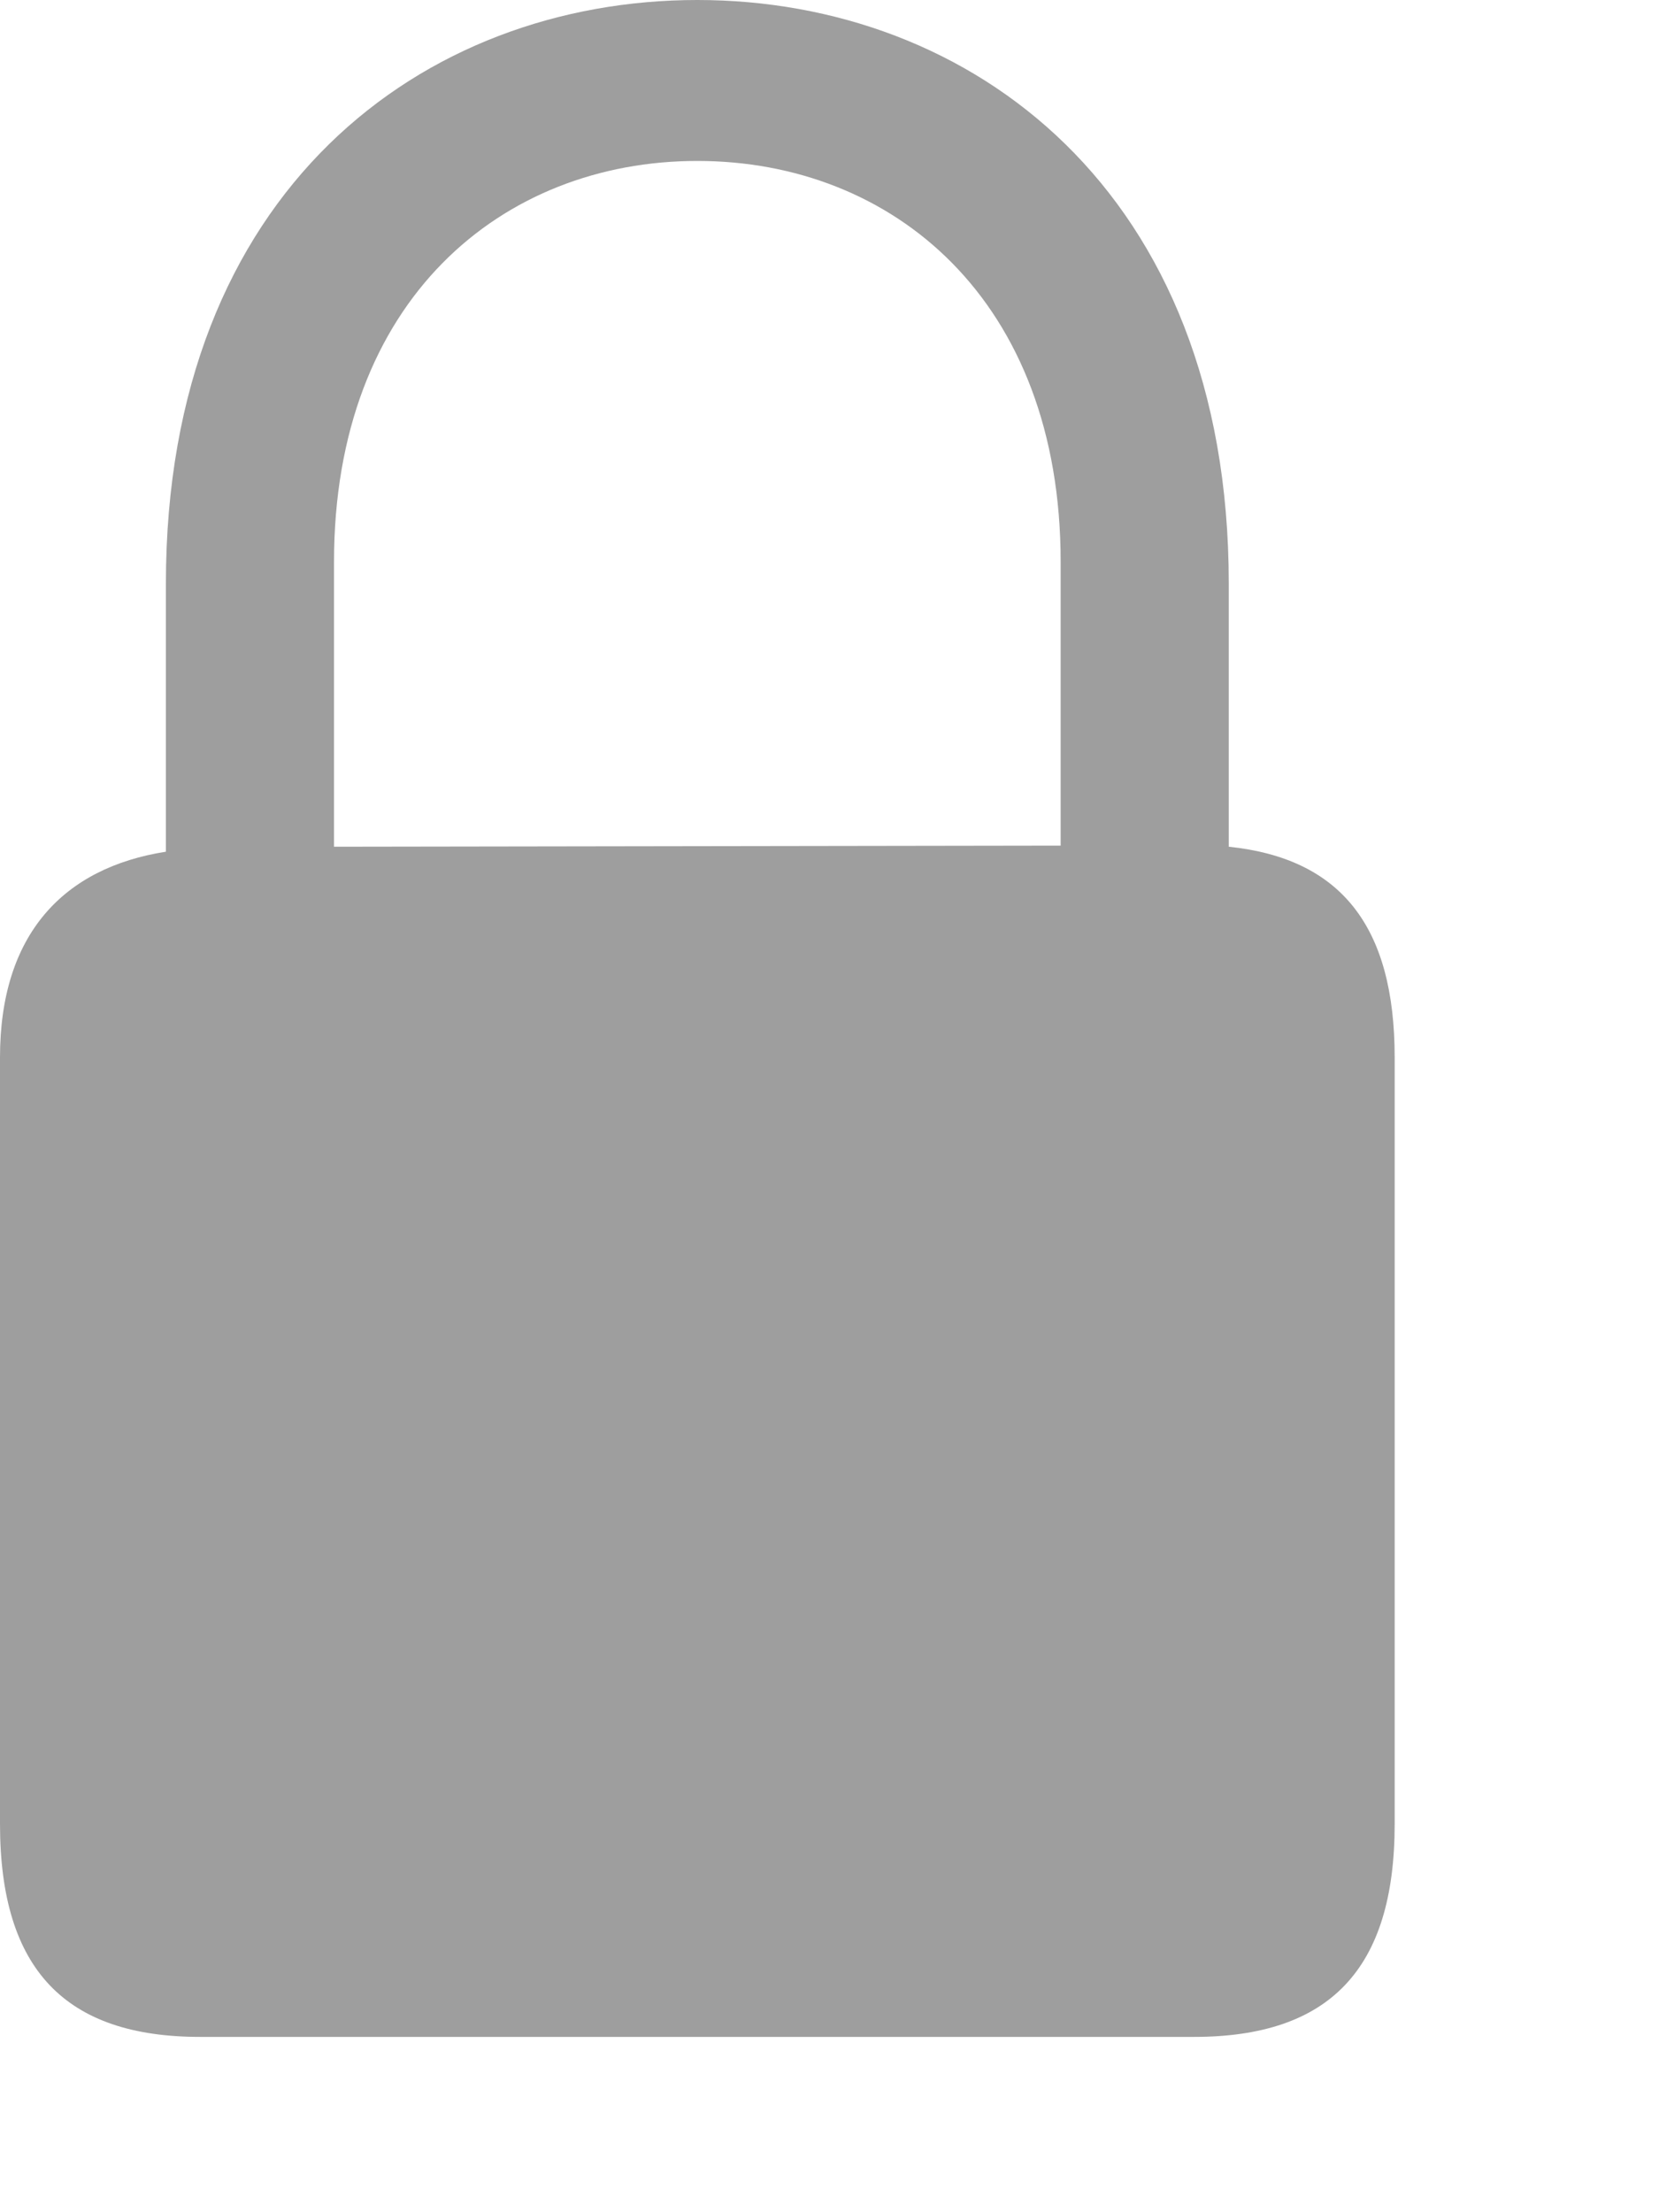 <?xml version="1.0" encoding="utf-8"?>
<svg xmlns="http://www.w3.org/2000/svg" fill="none" height="100%" overflow="visible" preserveAspectRatio="none" style="display: block;" viewBox="0 0 3 4" width="100%">
<path d="M0.362 3.683H2.159C2.403 3.683 2.522 3.562 2.522 3.298V1.912C2.522 1.674 2.424 1.552 2.222 1.531V1.055C2.222 0.344 1.755 0 1.261 0C0.766 0 0.3 0.344 0.3 1.055V1.54C0.115 1.569 0 1.689 0 1.912V3.298C0 3.562 0.119 3.683 0.362 3.683ZM0.604 1.016C0.604 0.542 0.908 0.291 1.261 0.291C1.614 0.291 1.918 0.542 1.918 1.016V1.529L0.604 1.531V1.016Z" fill="#9E9E9E" id="Vector"/>
</svg>